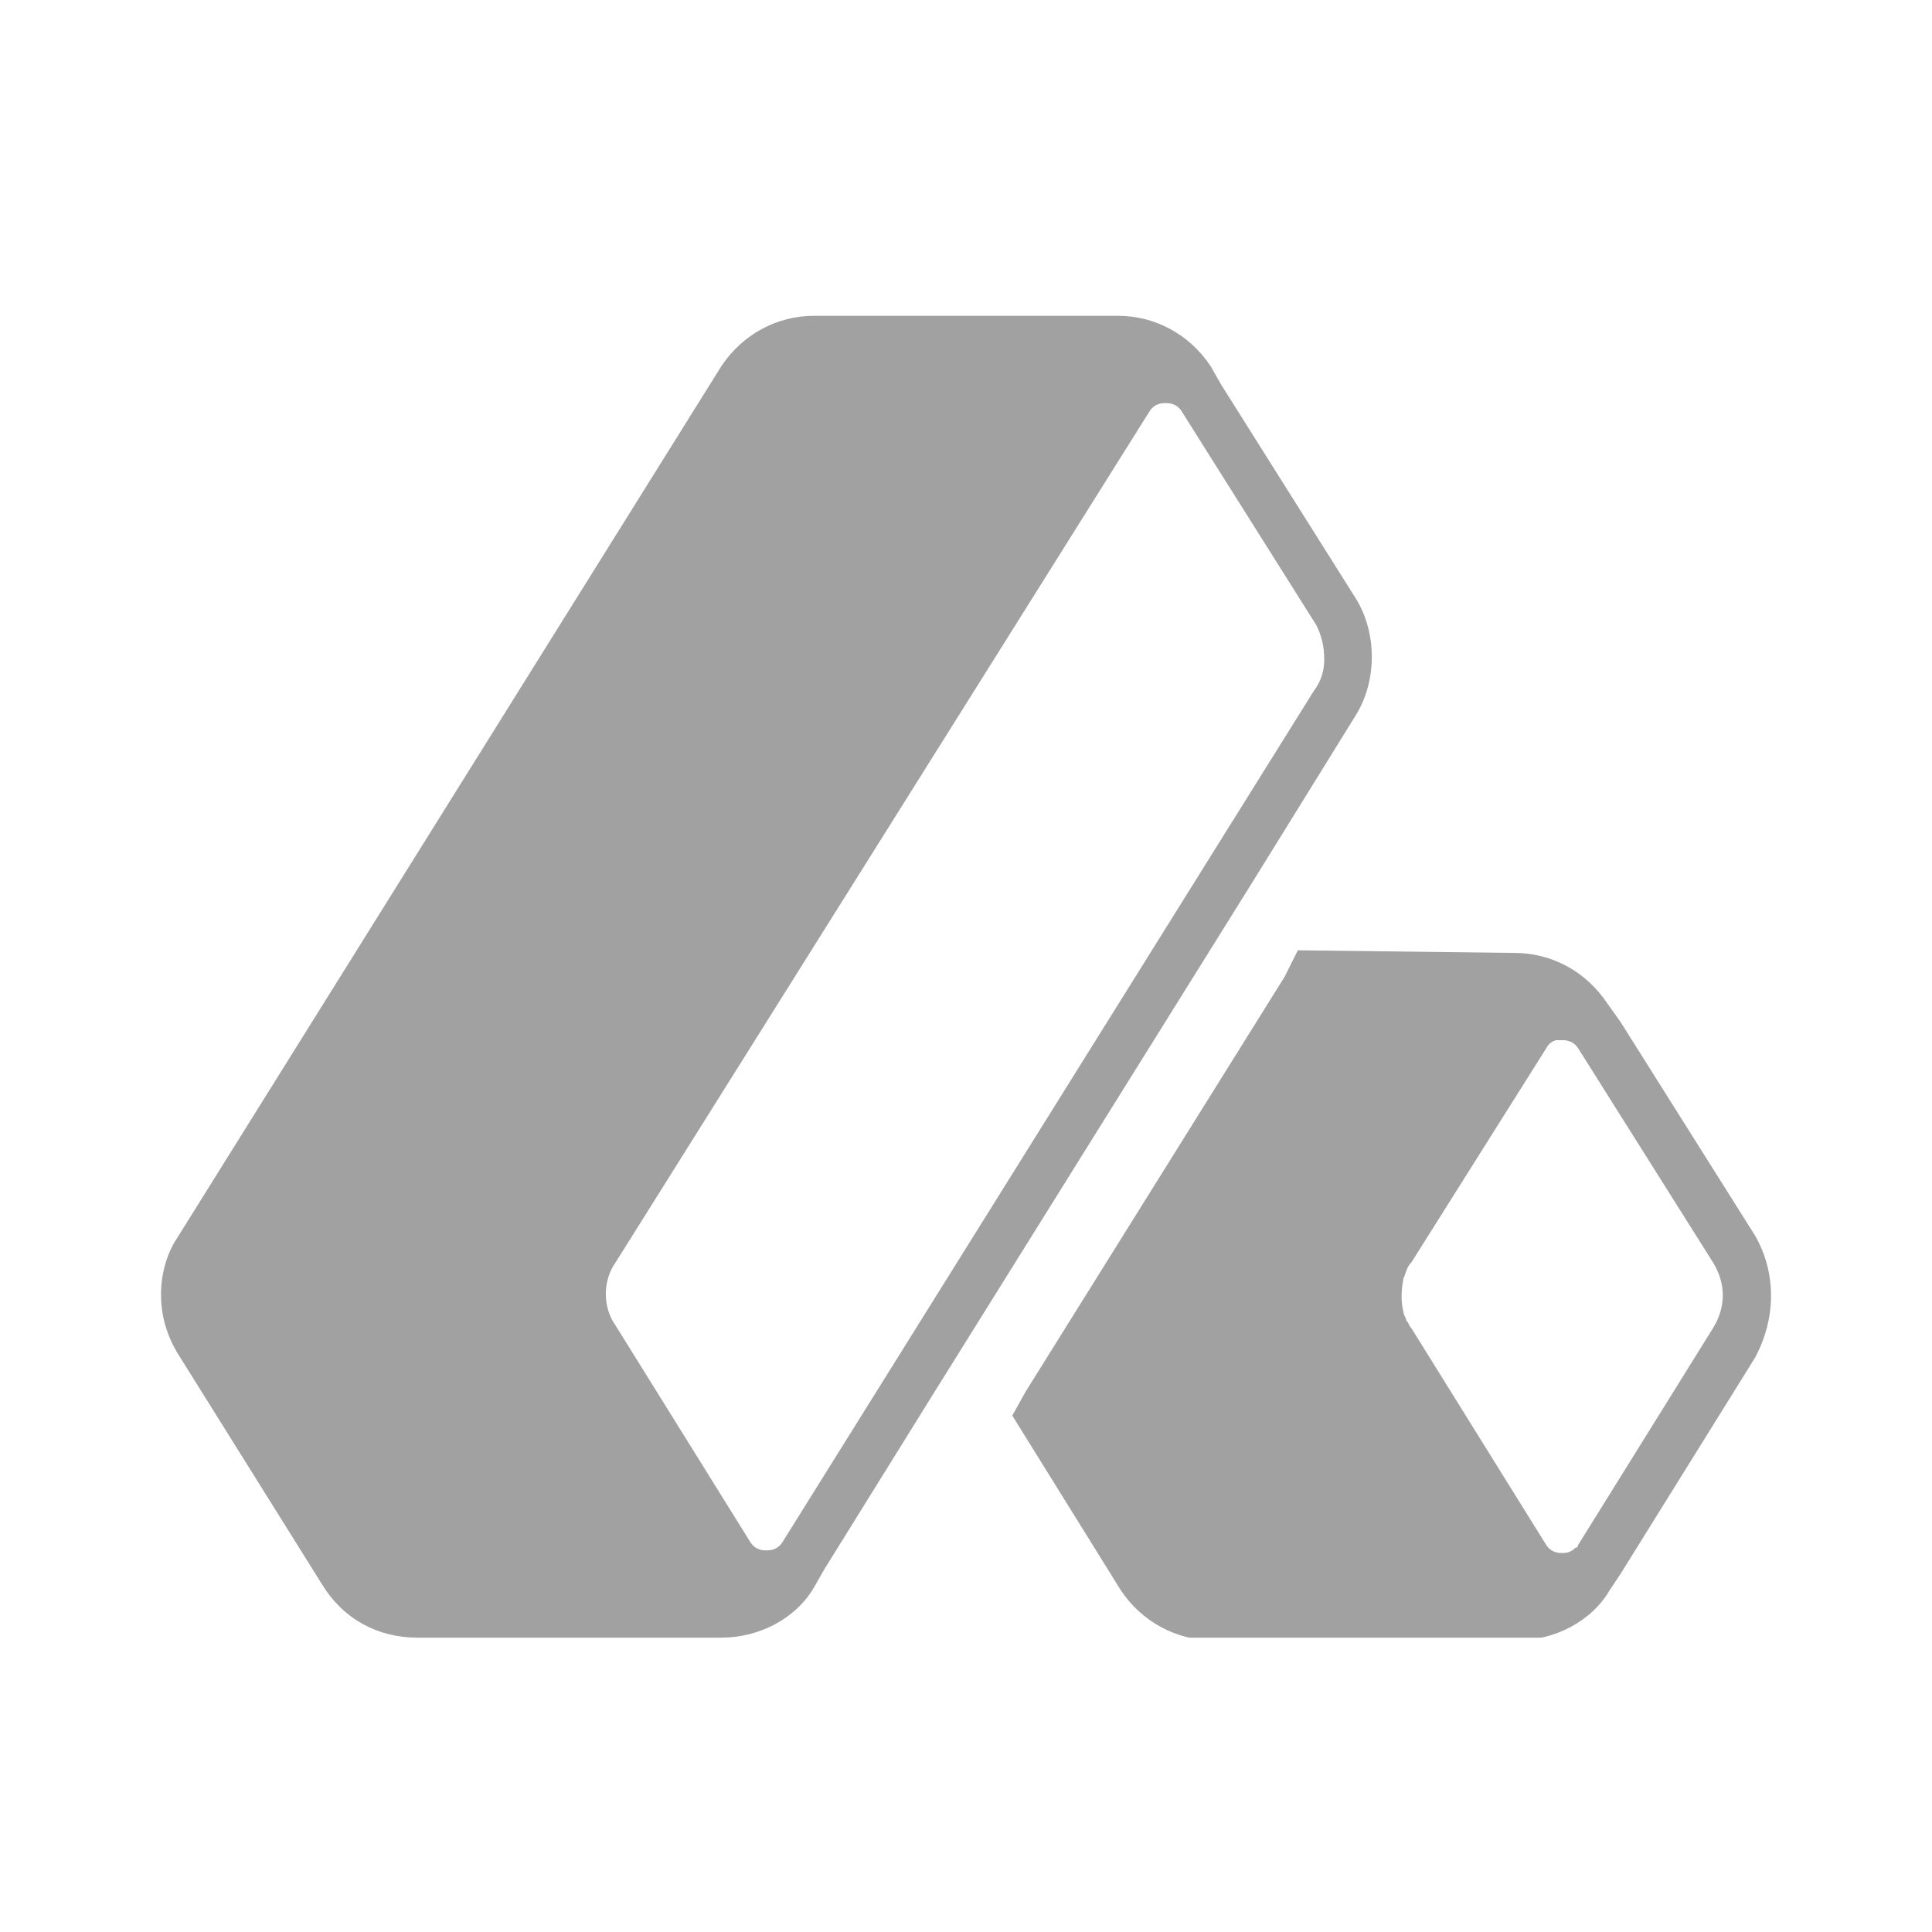 <svg width="48" height="48" viewBox="0 0 48 48" fill="none" xmlns="http://www.w3.org/2000/svg">
<g clip-path="url(#clip0_5_5064)">
<path d="M43.607 30.703L40.257 25.383L39.929 24.924C39.403 24.135 38.549 23.675 37.63 23.675L32.244 23.61L31.916 24.267L25.479 34.579L25.15 35.17L27.843 39.505C28.369 40.293 29.223 40.753 30.142 40.753H37.696C38.615 40.753 39.535 40.293 39.994 39.505L40.257 39.111L43.607 33.725C44.132 32.74 44.132 31.623 43.607 30.703ZM42.556 33.002L39.206 38.388C39.206 38.388 39.206 38.454 39.141 38.454C39.009 38.585 38.878 38.585 38.812 38.585C38.746 38.585 38.549 38.585 38.418 38.388L35.068 33.002C35.003 32.937 35.003 32.871 34.937 32.805C34.937 32.74 34.871 32.674 34.871 32.608C34.806 32.346 34.806 32.083 34.871 31.754C34.937 31.623 34.937 31.492 35.068 31.36L38.418 26.04C38.484 25.909 38.615 25.843 38.681 25.843C38.746 25.843 38.746 25.843 38.746 25.843C38.746 25.843 38.746 25.843 38.812 25.843C38.878 25.843 39.075 25.843 39.206 26.04L42.556 31.36C42.884 31.886 42.884 32.477 42.556 33.002Z" fill="#A1A1A1"/>
<path d="M33.688 17.764C34.214 16.91 34.214 15.728 33.688 14.874L30.338 9.554L30.076 9.094C29.55 8.306 28.696 7.846 27.777 7.846H20.223C19.304 7.846 18.45 8.306 17.924 9.094L4.394 30.769C4.131 31.163 4 31.689 4 32.148C4 32.674 4.131 33.134 4.394 33.593L8.007 39.373C8.532 40.227 9.386 40.687 10.371 40.687H17.924C18.844 40.687 19.764 40.227 20.223 39.439L20.486 38.979L23.179 34.644L31.126 21.902L33.688 17.764ZM32.9 16.385C32.9 16.648 32.834 16.91 32.637 17.173L19.435 38.322C19.304 38.519 19.107 38.519 19.041 38.519C18.975 38.519 18.778 38.519 18.647 38.322L15.297 32.937C14.969 32.477 14.969 31.82 15.297 31.36L28.565 10.211C28.696 10.014 28.893 10.014 28.959 10.014C29.025 10.014 29.222 10.014 29.353 10.211L32.703 15.531C32.834 15.794 32.9 16.056 32.9 16.385Z" fill="#A1A1A1"/>
</g>
<defs>
<clipPath id="clip0_5_5064">
<rect width="40" height="32.841" fill="white" transform="translate(4 7.846)"/>
</clipPath>
</defs>
</svg>
